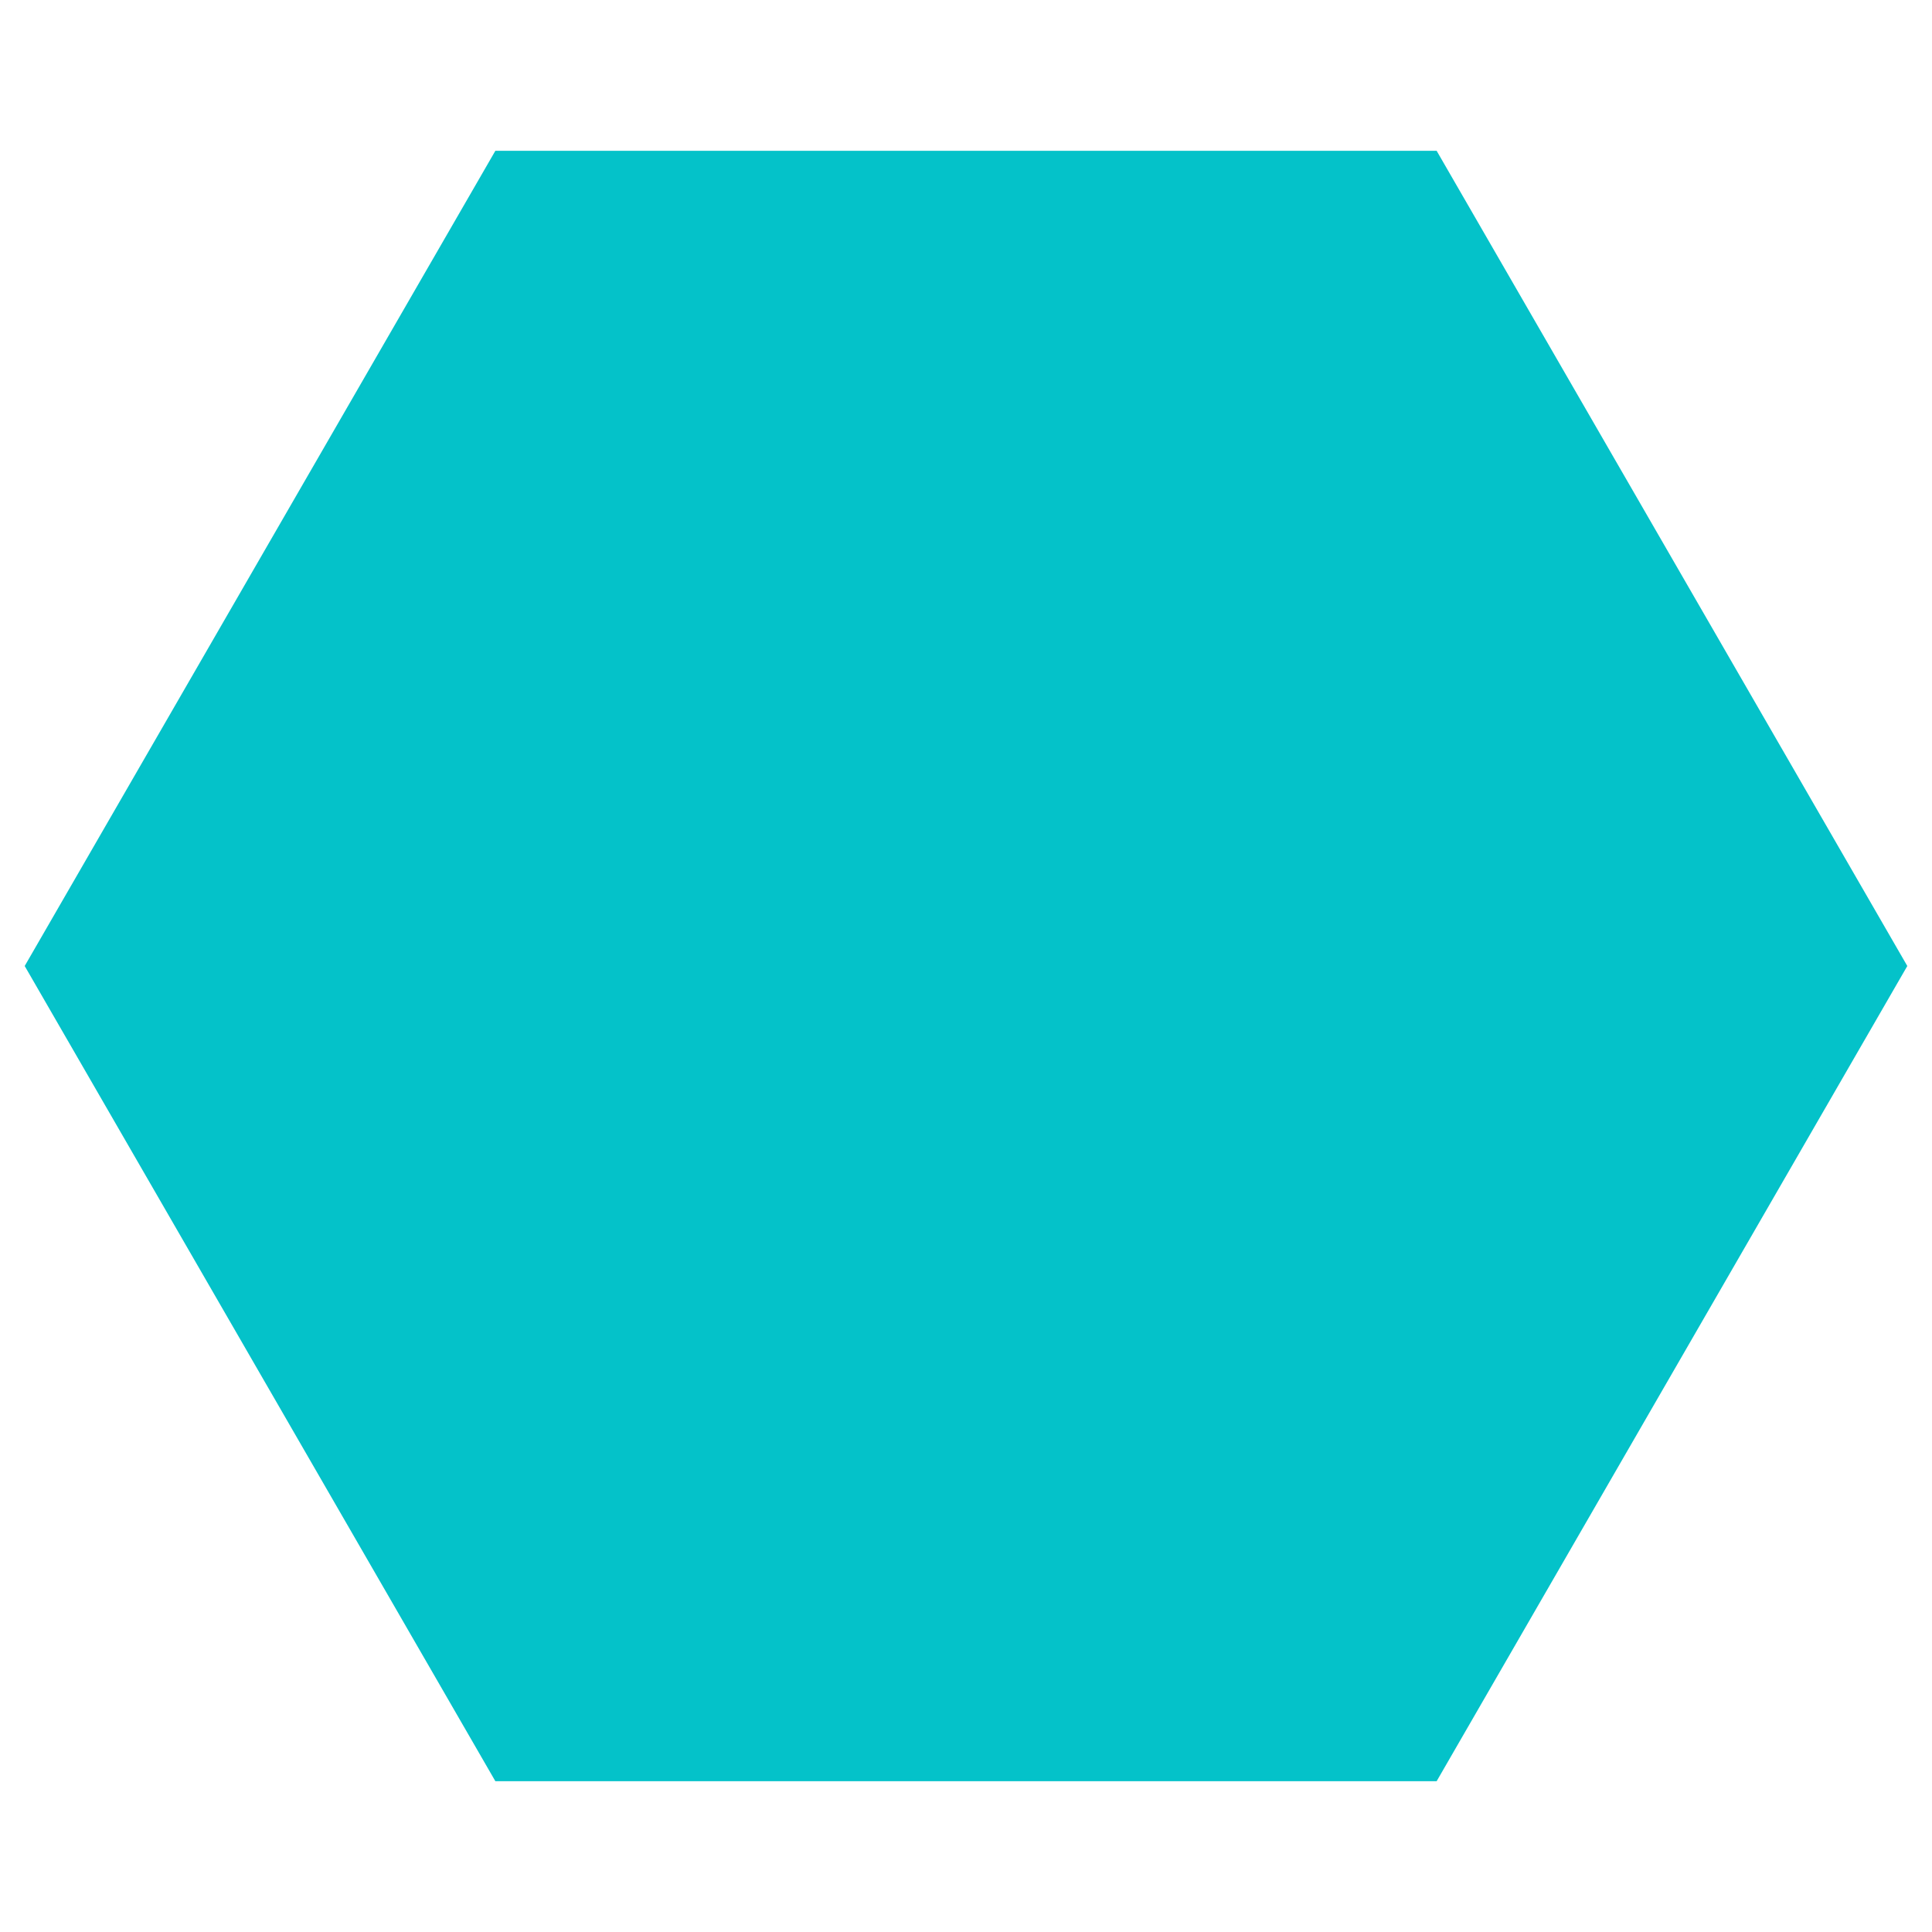 <?xml version="1.0" encoding="UTF-8" standalone="yes"?>
<!DOCTYPE svg PUBLIC "-//W3C//DTD SVG 1.1//EN" "http://www.w3.org/Graphics/SVG/1.1/DTD/svg11.dtd">
<svg width="400px" height="400px" viewBox="0 0 200 200" xmlns="http://www.w3.org/2000/svg" version="1.1">
    <polygon style="fill:#04c2c9;stroke:#04c2c9;stroke-width:2.5px" points="148,183.138 52,183.138 4,100 52,16.862 148,16.862 196,100"/>
</svg>